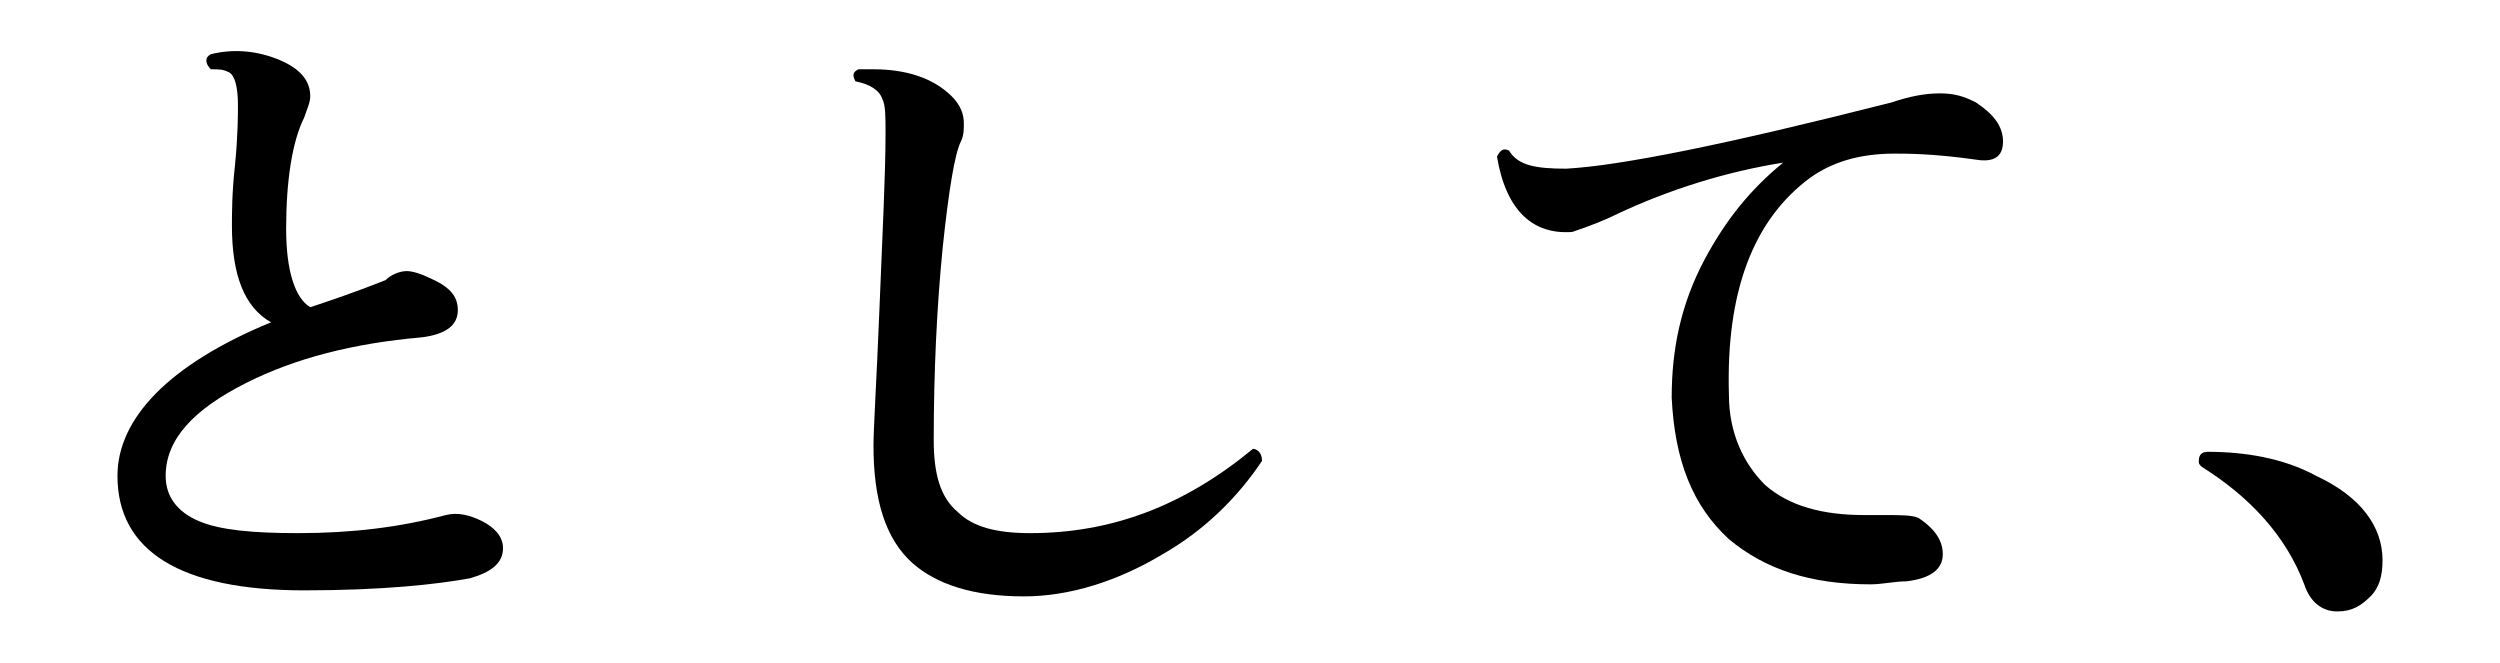 <?xml version="1.0" encoding="utf-8"?>
<!-- Generator: Adobe Illustrator 26.1.0, SVG Export Plug-In . SVG Version: 6.00 Build 0)  -->
<svg version="1.1" id="レイヤー_1" xmlns="http://www.w3.org/2000/svg" xmlns:xlink="http://www.w3.org/1999/xlink" x="0px"
	 y="0px" viewBox="0 0 83 22" style="enable-background:new 0 0 83 22;" xml:space="preserve">
<g id="a">
</g>
<g id="b">
	<g id="c">
		<path d="M16.7,18.2c0,0.5-0.4,0.8-1.1,1c-1.1,0.2-2.9,0.4-5.5,0.4c-4.1,0-6.2-1.3-6.2-3.8c0-1.9,1.7-3.7,5.1-5.1
			c-0.9-0.5-1.3-1.6-1.3-3.2c0-0.4,0-1.1,0.1-2c0.1-1,0.1-1.7,0.1-2c0-0.6-0.1-1-0.3-1.1C7.4,2.3,7.3,2.3,7,2.3
			C6.8,2.1,6.8,1.9,7,1.8C7.8,1.6,8.6,1.7,9.3,2c0.7,0.3,1,0.7,1,1.2c0,0.2-0.1,0.4-0.2,0.7C9.7,4.7,9.5,6,9.5,7.6
			c0,1.4,0.3,2.3,0.8,2.6c0.6-0.2,1.5-0.5,2.5-0.9C13,9.1,13.3,9,13.5,9c0.2,0,0.5,0.1,0.7,0.2c0.7,0.3,1,0.6,1,1.1
			c0,0.5-0.4,0.8-1.2,0.9c-2.3,0.2-4.2,0.7-5.8,1.5c-1.8,0.9-2.7,1.9-2.7,3.1c0,0.7,0.4,1.2,1.1,1.5c0.7,0.3,1.8,0.4,3.3,0.4
			c1.8,0,3.4-0.2,4.9-0.6c0.4-0.1,0.8,0,1.2,0.2S16.7,17.8,16.7,18.2L16.7,18.2z"/>
		<path d="M41.9,15.3c-0.8,1.2-1.9,2.3-3.3,3.1c-1.5,0.9-3.1,1.4-4.6,1.4c-1.7,0-2.9-0.4-3.7-1.1c-0.9-0.8-1.3-2.1-1.3-3.9
			c0-0.6,0.1-2.1,0.2-4.6c0.1-2.5,0.2-4.4,0.2-5.8c0-0.5,0-0.9-0.1-1.1c-0.1-0.3-0.4-0.5-0.9-0.6c-0.1-0.2-0.1-0.3,0.1-0.4
			c0.1,0,0.3,0,0.5,0c1.1,0,2,0.3,2.6,0.9c0.3,0.3,0.4,0.6,0.4,0.9c0,0.2,0,0.4-0.1,0.6c-0.2,0.4-0.4,1.6-0.6,3.5
			c-0.2,2-0.3,4.2-0.3,6.4c0,1.1,0.2,1.9,0.8,2.4c0.5,0.5,1.3,0.7,2.4,0.7c2.7,0,5.1-0.9,7.4-2.8C41.7,14.9,41.9,15,41.9,15.3
			L41.9,15.3z"/>
		<path d="M65.6,5.3c-1.4-0.2-2.3-0.2-2.7-0.2c-1.2,0-2.1,0.3-2.8,0.8c-1.9,1.4-2.8,3.8-2.7,7.2c0,1.3,0.5,2.3,1.2,3
			c0.8,0.7,1.9,1,3.3,1c0.2,0,0.4,0,0.7,0c0.5,0,0.9,0,1.1,0.1c0.6,0.4,0.8,0.8,0.8,1.2c0,0.5-0.4,0.8-1.2,0.9
			c-0.4,0-0.8,0.1-1.2,0.1c-2,0-3.5-0.5-4.7-1.5c-1.2-1.1-1.8-2.6-1.9-4.7c0-1.6,0.3-3.1,1.1-4.6c0.7-1.3,1.5-2.3,2.6-3.2
			c-1.9,0.3-3.8,0.9-5.5,1.7c-0.4,0.2-0.9,0.4-1.5,0.6C50.9,7.8,50,7,49.7,5.2C49.8,5,49.9,4.9,50.1,5C50.4,5.5,51,5.6,52,5.6
			c1.8-0.1,5.3-0.8,10.8-2.2c0.6-0.2,1.1-0.3,1.6-0.3c0.5,0,0.8,0.1,1.2,0.3c0.6,0.4,0.9,0.8,0.9,1.3S66.2,5.4,65.6,5.3L65.6,5.3z"
			/>
		<path d="M79.1,18.6c0,0.5-0.1,0.9-0.4,1.2c-0.3,0.3-0.6,0.5-1.1,0.5c-0.5,0-0.9-0.3-1.1-0.9c-0.6-1.6-1.8-2.9-3.4-3.9
			c-0.1-0.1-0.1-0.1-0.1-0.2c0-0.2,0.1-0.3,0.3-0.3c1.2,0,2.5,0.2,3.6,0.8C78.4,16.5,79.1,17.5,79.1,18.6L79.1,18.6z"/>
	</g>
</g>
</svg>
